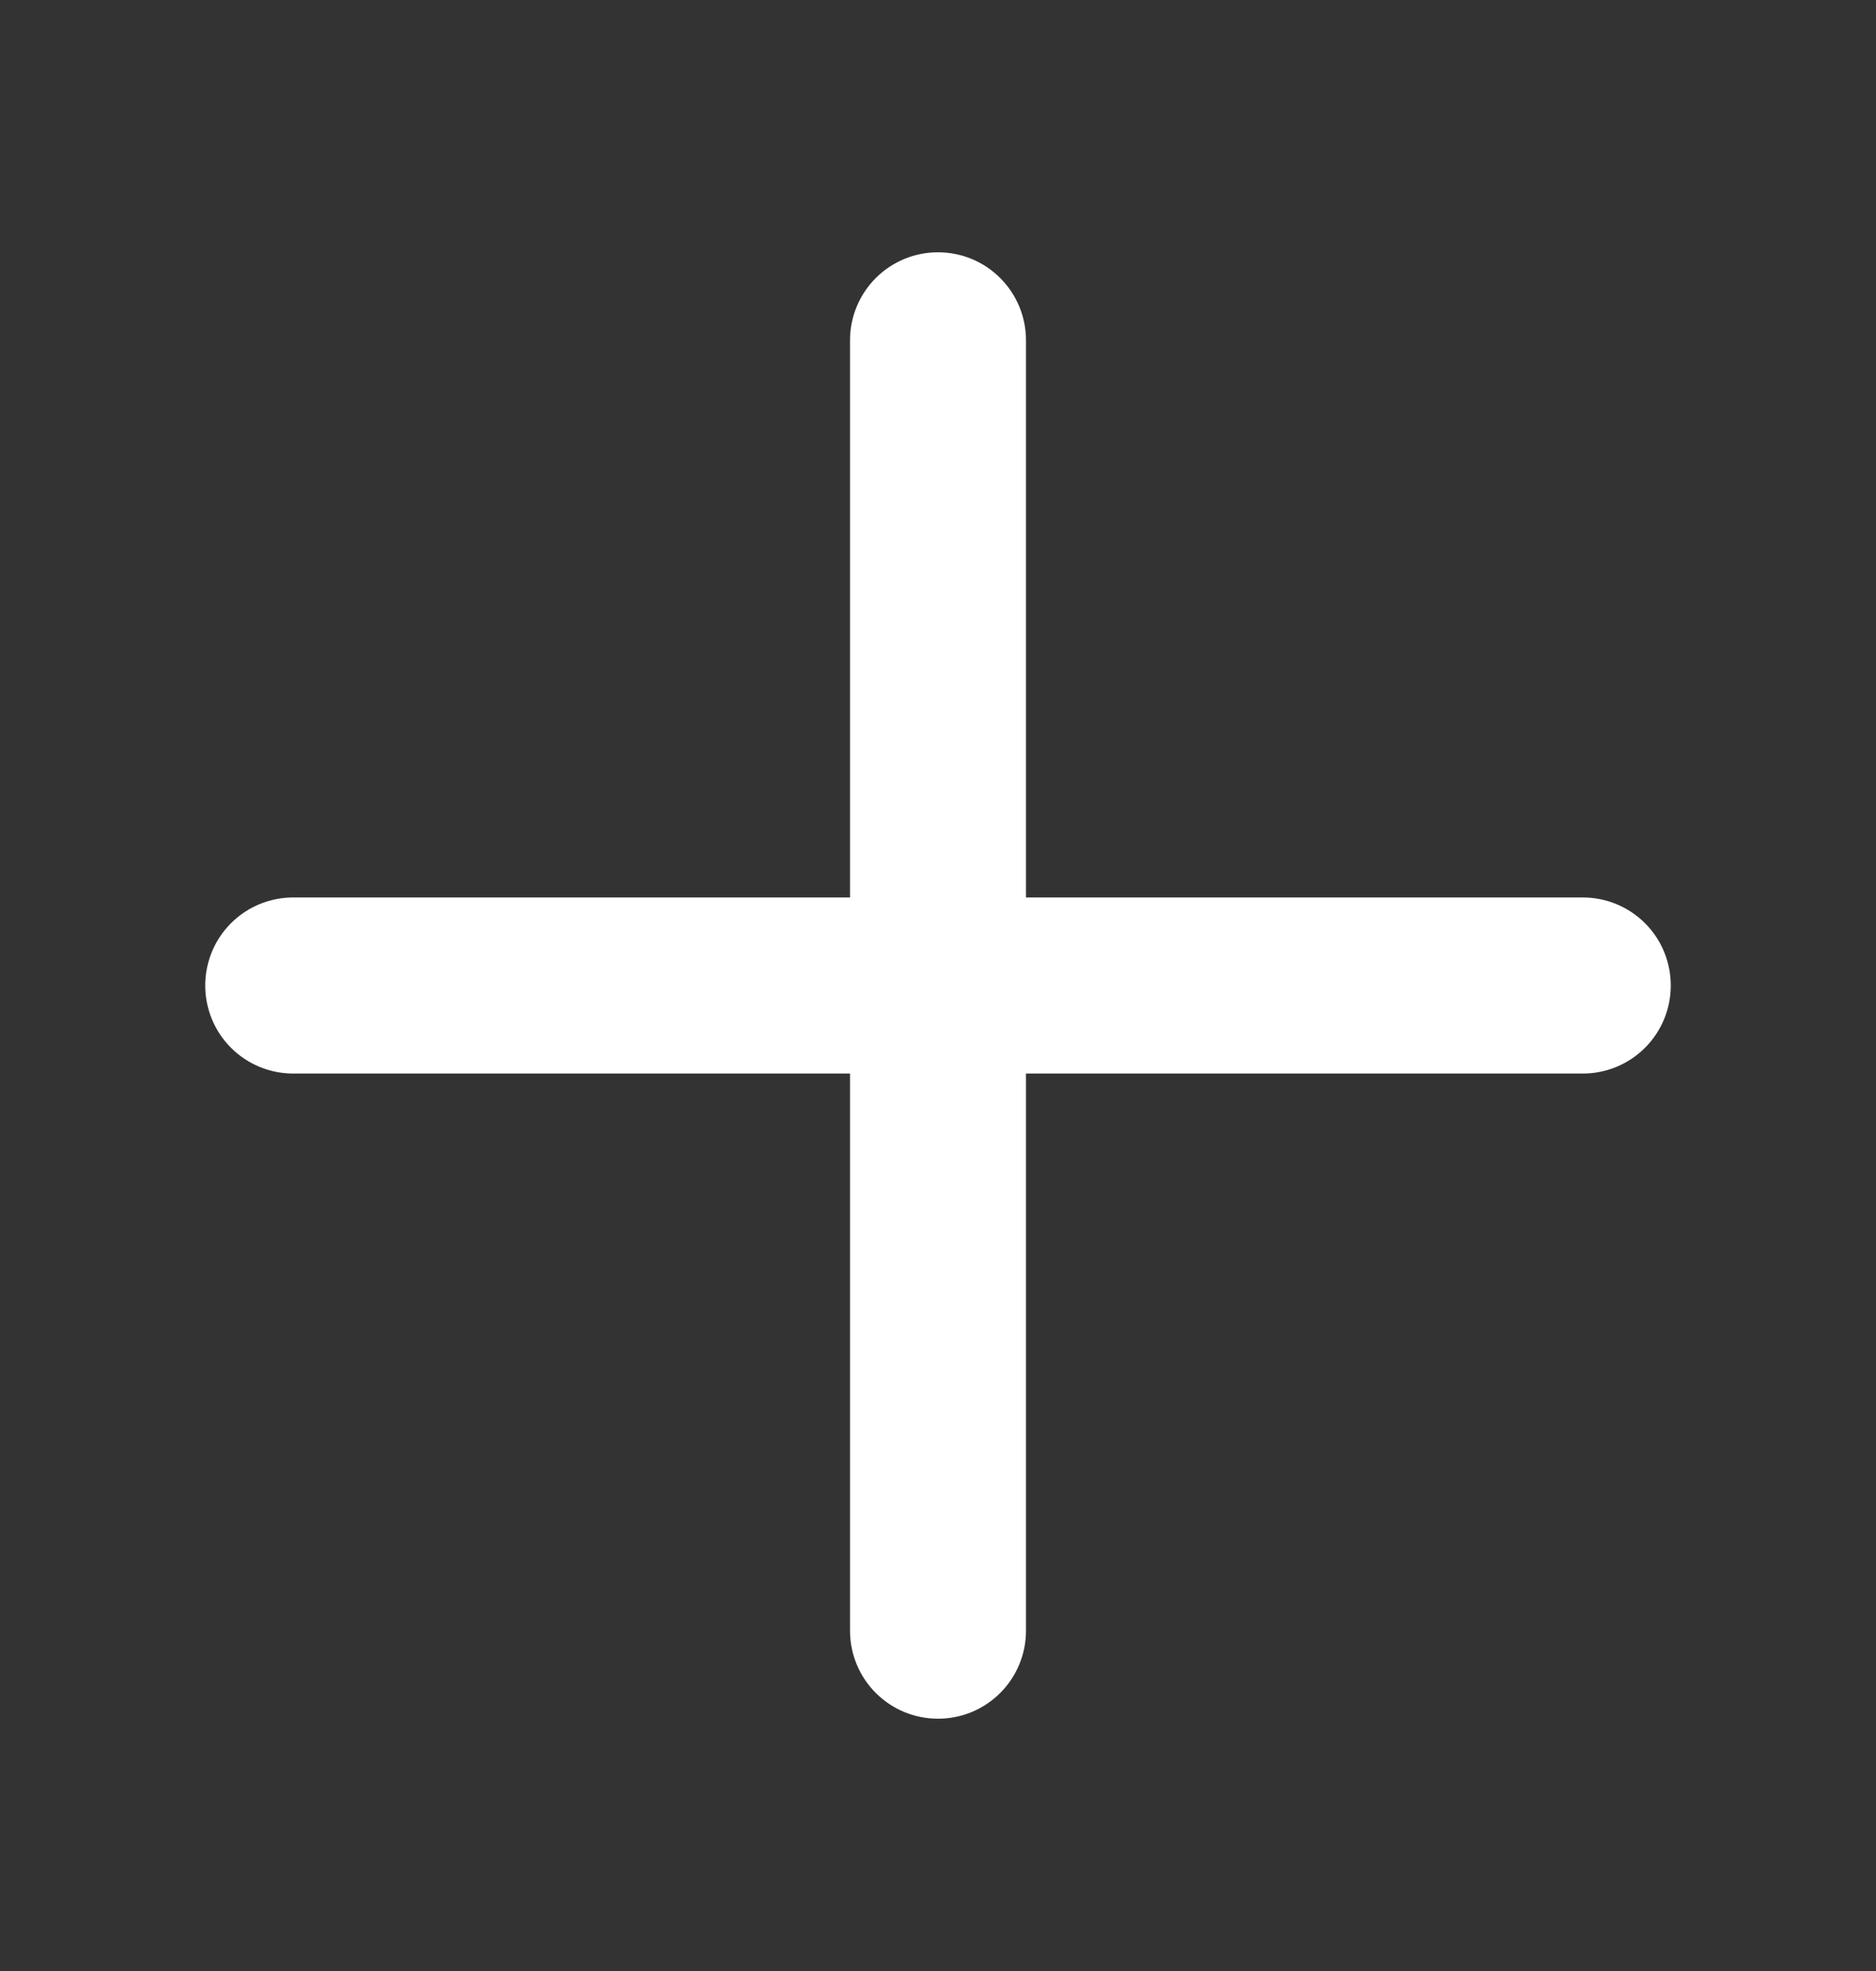 <svg width="20" height="21" viewBox="0 0 20 21" fill="none" xmlns="http://www.w3.org/2000/svg">
<rect x="0" y="0" width="20" height="21" fill="#333333" stroke="none"/>
<path d="M17.812 10.5C17.812 10.749 17.714 10.987 17.538 11.163C17.362 11.339 17.124 11.438 16.875 11.438H10.938V17.375C10.938 17.624 10.839 17.862 10.663 18.038C10.487 18.214 10.249 18.312 10 18.312C9.751 18.312 9.513 18.214 9.337 18.038C9.161 17.862 9.062 17.624 9.062 17.375V11.438H3.125C2.876 11.438 2.638 11.339 2.462 11.163C2.286 10.987 2.188 10.749 2.188 10.5C2.188 10.251 2.286 10.013 2.462 9.837C2.638 9.661 2.876 9.562 3.125 9.562H9.062V3.625C9.062 3.376 9.161 3.138 9.337 2.962C9.513 2.786 9.751 2.688 10 2.688C10.249 2.688 10.487 2.786 10.663 2.962C10.839 3.138 10.938 3.376 10.938 3.625V9.562H16.875C17.124 9.562 17.362 9.661 17.538 9.837C17.714 10.013 17.812 10.251 17.812 10.5Z" fill="white"/>
</svg>
